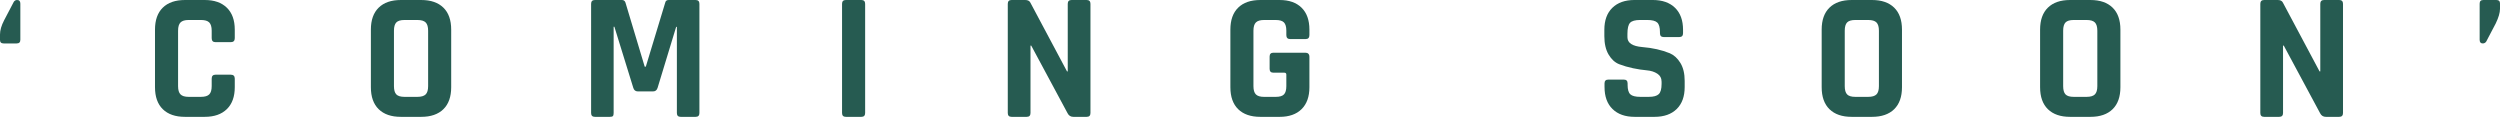<?xml version="1.0" encoding="UTF-8"?>
<svg id="b" data-name="레이어 2" xmlns="http://www.w3.org/2000/svg" viewBox="0 0 495.284 23.148">
  <defs>
    <style>
      .d {
        fill: #265b51;
      }
    </style>
  </defs>
  <g id="c" data-name="레이어 1">
    <g>
      <path class="d" d="M0,7.921v-1.08c0-.84.275-1.788.828-2.845L2.736.36c.167-.239.383-.36.647-.36.433,0,.648.24.648.721v7.164c0,.48-.24.72-.721.72H.72c-.48,0-.72-.228-.72-.684Z"/>
      <path class="d" d="M40.571,23.148h-3.924c-1.896,0-3.36-.504-4.392-1.512-1.032-1.008-1.548-2.46-1.548-4.356V5.868c0-1.896.516-3.348,1.548-4.355,1.031-1.008,2.495-1.513,4.392-1.513h3.924c1.872,0,3.33.511,4.374,1.53,1.044,1.021,1.566,2.466,1.566,4.338v1.692c0,.528-.265.792-.792.792h-3.024c-.504,0-.756-.264-.756-.792v-1.477c0-.768-.162-1.313-.486-1.638-.323-.324-.87-.486-1.638-.486h-2.448c-.744,0-1.277.162-1.602.486s-.486.87-.486,1.638v10.98c0,.769.162,1.314.486,1.638.324.324.857.486,1.602.486h2.448c.768,0,1.314-.162,1.638-.486.324-.323.486-.869.486-1.638v-1.476c0-.528.252-.792.756-.792h3.024c.527,0,.792.264.792.792v1.691c0,1.872-.522,3.318-1.566,4.338-1.044,1.021-2.502,1.53-4.374,1.53Z"/>
      <path class="d" d="M83.448,23.148h-4.032c-1.896,0-3.36-.504-4.392-1.512-1.032-1.008-1.548-2.46-1.548-4.356V5.868c0-1.896.516-3.348,1.548-4.355,1.031-1.008,2.495-1.513,4.392-1.513h4.032c1.896,0,3.359.505,4.392,1.513s1.548,2.46,1.548,4.355v11.412c0,1.896-.516,3.349-1.548,4.356s-2.496,1.512-4.392,1.512ZM80.136,19.188h2.557c.768,0,1.313-.162,1.638-.486.324-.323.486-.869.486-1.638V6.084c0-.768-.162-1.313-.486-1.638s-.87-.486-1.638-.486h-2.557c-.768,0-1.308.162-1.62.486-.312.324-.468.87-.468,1.638v10.98c0,.769.156,1.314.468,1.638.312.324.853.486,1.62.486Z"/>
      <path class="d" d="M132.479,0h5.328c.504,0,.756.252.756.757v21.636c0,.504-.252.756-.756.756h-2.952c-.504,0-.756-.252-.756-.756V5.328h-.144l-3.673,12.061c-.144.48-.444.72-.899.72h-3.024c-.456,0-.756-.239-.899-.72l-3.744-12.097h-.145v17.101c0,.288-.048.486-.144.594-.097.108-.301.162-.612.162h-2.952c-.504,0-.756-.252-.756-.756V.757c0-.505.252-.757.756-.757h5.364c.336,0,.563.169.684.505l3.816,12.708h.216l3.853-12.708c.071-.336.3-.505.684-.505Z"/>
      <path class="d" d="M171.395.757v21.636c0,.504-.252.756-.756.756h-3.06c-.504,0-.757-.252-.757-.756V.757c0-.505.253-.757.757-.757h3.06c.504,0,.756.252.756.757Z"/>
      <path class="d" d="M203.399,23.148h-2.988c-.504,0-.756-.252-.756-.756V.757c0-.505.252-.757.756-.757h2.7c.504,0,.84.169,1.008.505l7.272,13.644h.144V.757c0-.505.252-.757.756-.757h2.988c.504,0,.756.252.756.757v21.636c0,.504-.252.756-.756.756h-2.628c-.528,0-.912-.239-1.152-.72l-7.199-13.393h-.145v13.356c0,.504-.252.756-.756.756Z"/>
      <path class="d" d="M253.511,23.148h-3.816c-1.896,0-3.36-.504-4.392-1.512-1.032-1.008-1.548-2.46-1.548-4.356V5.868c0-1.896.516-3.348,1.548-4.355,1.031-1.008,2.495-1.513,4.392-1.513h3.816c1.872,0,3.323.511,4.355,1.53,1.032,1.021,1.548,2.466,1.548,4.338v1.08c0,.528-.252.792-.756.792h-3.06c-.504,0-.756-.264-.756-.792v-.864c0-.768-.156-1.313-.469-1.638-.312-.324-.852-.486-1.619-.486h-2.341c-.744,0-1.277.162-1.602.486s-.486.87-.486,1.638v10.98c0,.769.162,1.314.486,1.638.324.324.857.486,1.602.486h2.341c.768,0,1.308-.162,1.619-.486.312-.323.469-.869.469-1.638v-2.268c0-.265-.133-.396-.396-.396h-2.16c-.504,0-.756-.252-.756-.756v-2.448c0-.504.252-.756.756-.756h6.3c.553,0,.828.276.828.828v6.012c0,1.872-.516,3.318-1.548,4.338-1.032,1.021-2.483,1.53-4.355,1.53Z"/>
      <path class="d" d="M317.878,17.244v-.72c0-.504.252-.756.756-.756h3.061c.504,0,.756.252.756.756v.288c0,.912.18,1.536.54,1.872s1.02.504,1.98.504h1.691c.937,0,1.59-.18,1.962-.54s.559-1.031.559-2.016v-.433c0-.695-.283-1.229-.847-1.602s-1.266-.594-2.105-.666c-.841-.072-1.746-.21-2.718-.414-.973-.204-1.879-.468-2.719-.792s-1.542-.96-2.105-1.908c-.564-.947-.847-2.166-.847-3.654v-1.26c0-1.872.528-3.323,1.584-4.355,1.057-1.032,2.521-1.549,4.393-1.549h3.6c1.896,0,3.372.517,4.429,1.549,1.056,1.032,1.584,2.483,1.584,4.355v.685c0,.504-.252.756-.757.756h-3.06c-.504,0-.756-.252-.756-.756v-.217c0-.936-.18-1.571-.54-1.907s-1.021-.505-1.98-.505h-1.403c-.984,0-1.65.187-1.998.559-.349.372-.522,1.098-.522,2.178v.685c0,1.128.984,1.776,2.952,1.943,2.04.168,3.852.576,5.437,1.225.839.359,1.541,1.002,2.105,1.926.563.924.846,2.105.846,3.546v1.224c0,1.872-.528,3.324-1.584,4.356s-2.52,1.548-4.392,1.548h-3.924c-1.872,0-3.336-.516-4.393-1.548-1.056-1.032-1.584-2.484-1.584-4.356Z"/>
      <path class="d" d="M370.87,23.148h-4.032c-1.896,0-3.36-.504-4.392-1.512-1.032-1.008-1.548-2.46-1.548-4.356V5.868c0-1.896.516-3.348,1.548-4.355,1.031-1.008,2.495-1.513,4.392-1.513h4.032c1.896,0,3.359.505,4.392,1.513s1.548,2.46,1.548,4.355v11.412c0,1.896-.516,3.349-1.548,4.356s-2.496,1.512-4.392,1.512ZM367.558,19.188h2.557c.768,0,1.313-.162,1.638-.486.324-.323.486-.869.486-1.638V6.084c0-.768-.162-1.313-.486-1.638s-.87-.486-1.638-.486h-2.557c-.768,0-1.308.162-1.62.486-.312.324-.468.87-.468,1.638v10.98c0,.769.156,1.314.468,1.638.312.324.853.486,1.62.486Z"/>
      <path class="d" d="M414.142,23.148h-4.032c-1.896,0-3.36-.504-4.392-1.512-1.032-1.008-1.548-2.46-1.548-4.356V5.868c0-1.896.516-3.348,1.548-4.355,1.031-1.008,2.495-1.513,4.392-1.513h4.032c1.896,0,3.359.505,4.392,1.513s1.548,2.46,1.548,4.355v11.412c0,1.896-.516,3.349-1.548,4.356s-2.496,1.512-4.392,1.512ZM410.829,19.188h2.557c.768,0,1.313-.162,1.638-.486.324-.323.486-.869.486-1.638V6.084c0-.768-.162-1.313-.486-1.638s-.87-.486-1.638-.486h-2.557c-.768,0-1.308.162-1.62.486-.312.324-.468.87-.468,1.638v10.98c0,.769.156,1.314.468,1.638.312.324.853.486,1.62.486Z"/>
      <path class="d" d="M451.545,23.148h-2.988c-.504,0-.756-.252-.756-.756V.757c0-.505.252-.757.756-.757h2.7c.504,0,.84.169,1.008.505l7.272,13.644h.144V.757c0-.505.252-.757.756-.757h2.988c.504,0,.756.252.756.757v21.636c0,.504-.252.756-.756.756h-2.628c-.528,0-.912-.239-1.152-.72l-7.199-13.393h-.145v13.356c0,.504-.252.756-.756.756Z"/>
      <path class="d" d="M495.284.685v1.08c0,.744-.276,1.691-.828,2.844l-1.908,3.636c-.168.24-.396.36-.684.36-.409,0-.612-.239-.612-.72V.721c0-.48.239-.721.72-.721h2.592c.48,0,.721.229.721.685Z"/>
    </g>
  </g>
</svg>